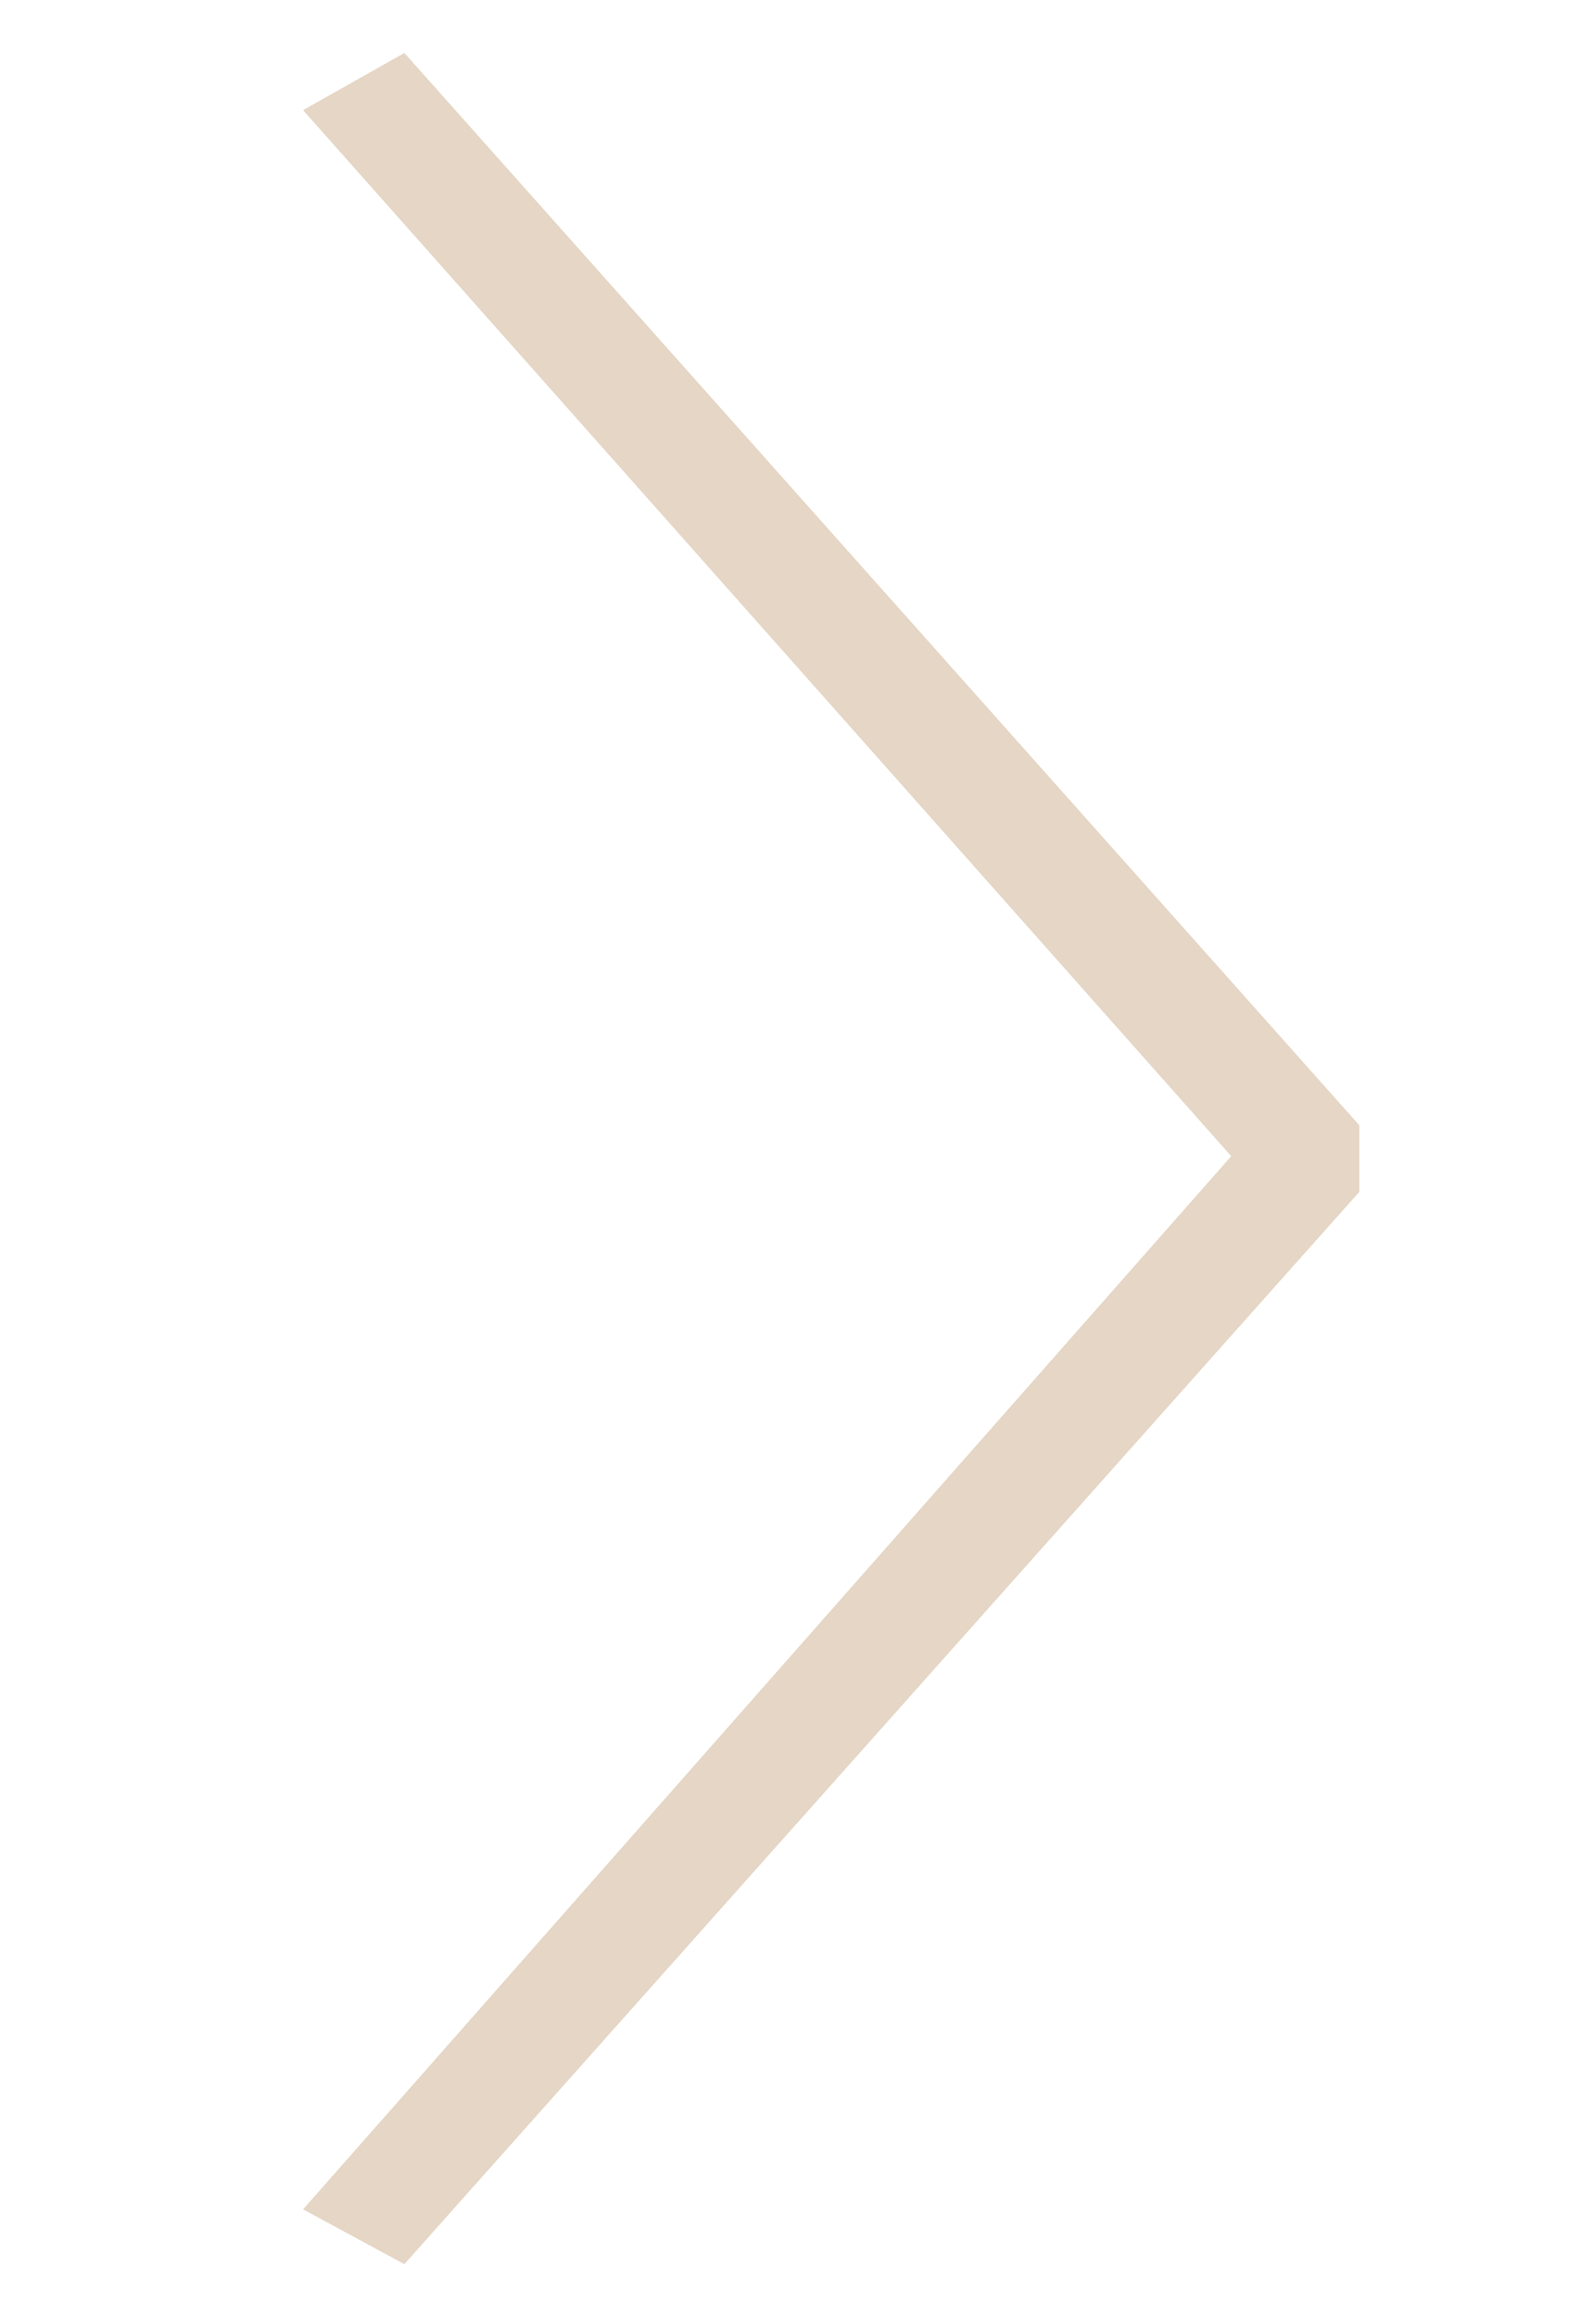 <?xml version="1.0" encoding="utf-8"?>
<!-- Generator: Adobe Illustrator 15.1.0, SVG Export Plug-In . SVG Version: 6.00 Build 0)  -->
<!DOCTYPE svg PUBLIC "-//W3C//DTD SVG 1.1//EN" "http://www.w3.org/Graphics/SVG/1.1/DTD/svg11.dtd">
<svg version="1.1" id="레이어_1" xmlns="http://www.w3.org/2000/svg" xmlns:xlink="http://www.w3.org/1999/xlink" x="0px"
	 y="0px" width="48.833px" height="70.87px" viewBox="0 0 48.833 70.87" enable-background="new 0 0 48.833 70.87"
	 xml:space="preserve">
<g>
	<path fill="#e5d6c5" d="M9.273,67.574l28.399-32.212L9.273,3.369l3.1-1.749L41.59,34.415v2.04L12.373,69.25L9.273,67.574z"/>
</g>
</svg>